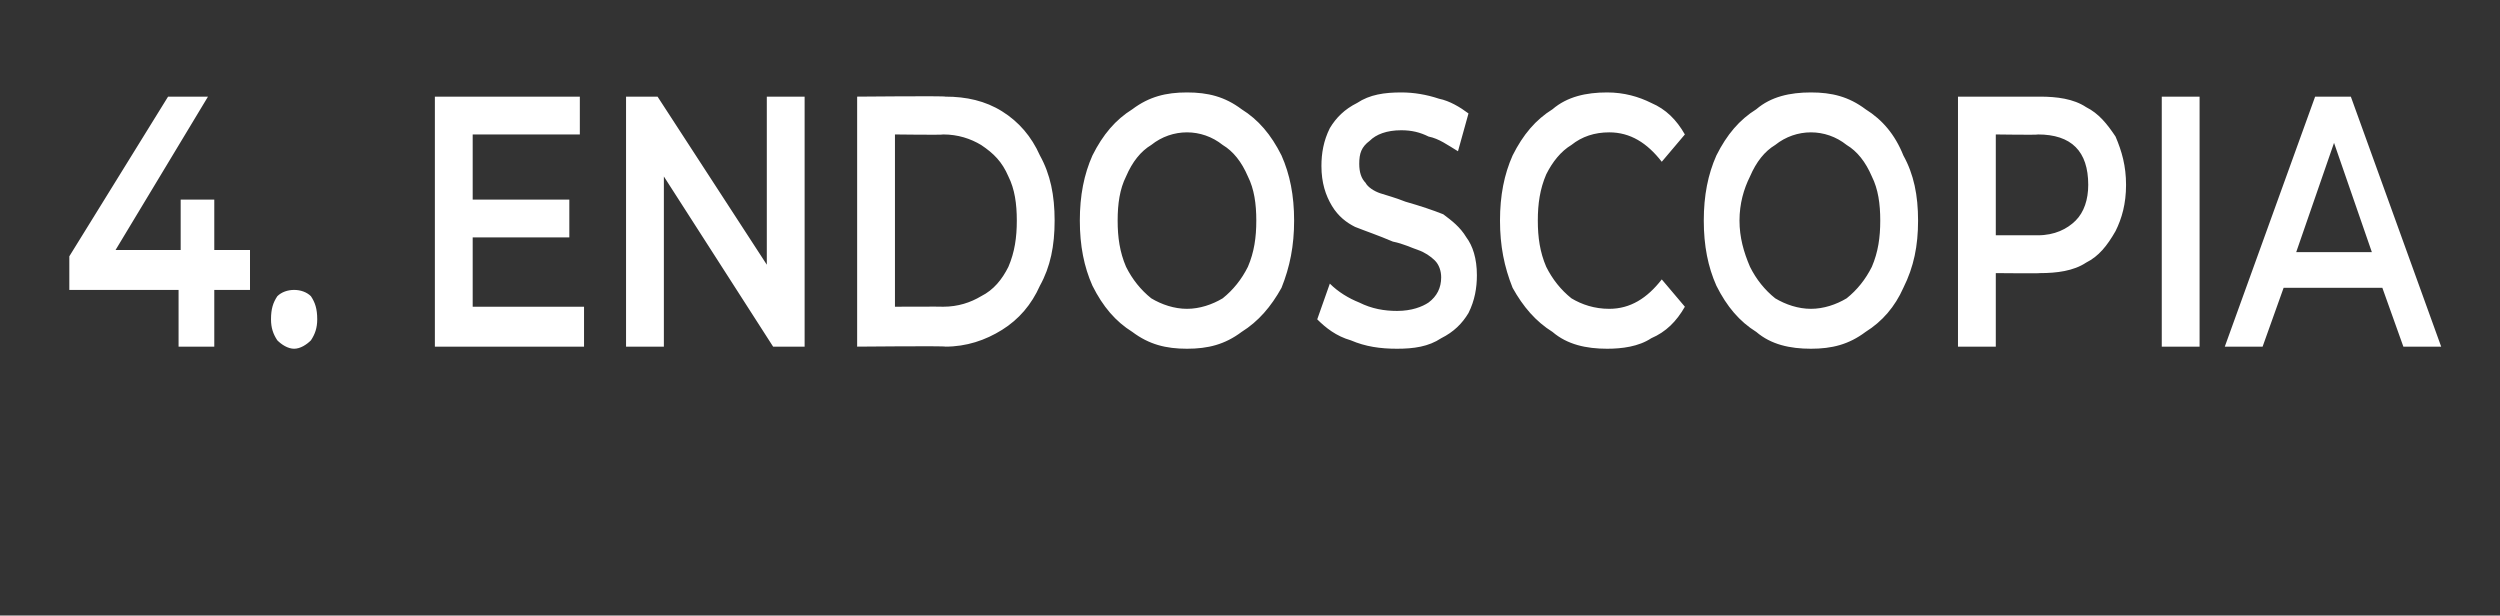 <?xml version="1.0" standalone="no"?><!DOCTYPE svg PUBLIC "-//W3C//DTD SVG 1.1//EN" "http://www.w3.org/Graphics/SVG/1.1/DTD/svg11.dtd"><svg xmlns="http://www.w3.org/2000/svg" version="1.1" width="119px" height="29.3px" viewBox="0 0 119 29.3"><rect x="0" y="0" width="119" height="29.3" fill="#333333" stroke="none"/>  <desc>4 ENDOSCOPiA</desc>  <defs/>  <g id="Polygon4747">    <path d="M 11.9 13.8 L 10.2 13.8 L 10.2 16.5 L 8.5 16.5 L 8.5 13.8 L 3.3 13.8 L 3.3 12.2 L 8 4.6 L 9.9 4.6 L 5.5 11.9 L 8.6 11.9 L 8.6 9.5 L 10.2 9.5 L 10.2 11.9 L 11.9 11.9 L 11.9 13.8 Z M 14 16.6 C 13.7 16.6 13.4 16.4 13.2 16.2 C 13 15.9 12.9 15.6 12.9 15.2 C 12.9 14.7 13 14.4 13.2 14.1 C 13.4 13.9 13.7 13.8 14 13.8 C 14.3 13.8 14.6 13.9 14.8 14.1 C 15 14.4 15.1 14.7 15.1 15.2 C 15.1 15.6 15 15.9 14.8 16.2 C 14.6 16.4 14.3 16.6 14 16.6 C 14 16.6 14 16.6 14 16.6 Z M 27.8 14.6 L 27.8 16.5 L 20.7 16.5 L 20.7 4.6 L 27.6 4.6 L 27.6 6.4 L 22.5 6.4 L 22.5 9.5 L 27.1 9.5 L 27.1 11.3 L 22.5 11.3 L 22.5 14.6 L 27.8 14.6 Z M 38.3 4.6 L 38.3 16.5 L 36.8 16.5 L 31.6 8.4 L 31.6 16.5 L 29.8 16.5 L 29.8 4.6 L 31.3 4.6 L 36.5 12.6 L 36.5 4.6 L 38.3 4.6 Z M 40.8 4.6 C 40.8 4.6 44.98 4.56 45 4.6 C 46 4.6 46.9 4.8 47.7 5.3 C 48.5 5.8 49.1 6.5 49.5 7.4 C 50 8.3 50.2 9.3 50.2 10.5 C 50.2 11.7 50 12.7 49.5 13.6 C 49.1 14.5 48.5 15.2 47.7 15.7 C 46.9 16.2 46 16.5 45 16.5 C 44.98 16.46 40.8 16.5 40.8 16.5 L 40.8 4.6 Z M 44.9 14.6 C 45.6 14.6 46.2 14.4 46.7 14.1 C 47.3 13.8 47.7 13.3 48 12.7 C 48.3 12 48.4 11.3 48.4 10.5 C 48.4 9.7 48.3 9 48 8.4 C 47.7 7.7 47.3 7.3 46.7 6.9 C 46.2 6.6 45.6 6.4 44.9 6.4 C 44.9 6.43 42.6 6.4 42.6 6.4 L 42.6 14.6 C 42.6 14.6 44.9 14.59 44.9 14.6 Z M 56.5 16.6 C 55.5 16.6 54.7 16.4 53.9 15.8 C 53.1 15.3 52.5 14.6 52 13.6 C 51.6 12.7 51.4 11.7 51.4 10.5 C 51.4 9.3 51.6 8.3 52 7.4 C 52.5 6.4 53.1 5.7 53.9 5.2 C 54.7 4.6 55.5 4.4 56.5 4.4 C 57.5 4.4 58.3 4.6 59.1 5.2 C 59.9 5.7 60.5 6.4 61 7.4 C 61.4 8.3 61.6 9.3 61.6 10.5 C 61.6 11.7 61.4 12.7 61 13.7 C 60.5 14.6 59.9 15.3 59.1 15.8 C 58.3 16.4 57.5 16.6 56.5 16.6 C 56.5 16.6 56.5 16.6 56.5 16.6 Z M 56.5 14.7 C 57.1 14.7 57.7 14.5 58.2 14.2 C 58.7 13.8 59.1 13.3 59.4 12.7 C 59.7 12 59.8 11.3 59.8 10.5 C 59.8 9.7 59.7 9 59.4 8.4 C 59.1 7.7 58.7 7.2 58.2 6.9 C 57.7 6.5 57.1 6.3 56.5 6.3 C 55.9 6.3 55.3 6.5 54.8 6.9 C 54.3 7.2 53.9 7.7 53.6 8.4 C 53.3 9 53.2 9.7 53.2 10.5 C 53.2 11.3 53.3 12 53.6 12.7 C 53.9 13.3 54.3 13.8 54.8 14.2 C 55.3 14.5 55.9 14.7 56.5 14.7 C 56.5 14.7 56.5 14.7 56.5 14.7 Z M 66.5 16.6 C 65.7 16.6 65 16.5 64.3 16.2 C 63.6 16 63.1 15.6 62.7 15.2 C 62.7 15.2 63.3 13.5 63.3 13.5 C 63.7 13.9 64.2 14.2 64.7 14.4 C 65.3 14.7 65.9 14.8 66.5 14.8 C 67.2 14.8 67.7 14.6 68 14.4 C 68.4 14.1 68.6 13.7 68.6 13.2 C 68.6 12.9 68.5 12.6 68.3 12.4 C 68.1 12.2 67.8 12 67.5 11.9 C 67.2 11.8 66.8 11.6 66.3 11.5 C 65.6 11.2 65 11 64.5 10.8 C 64.1 10.6 63.7 10.3 63.4 9.8 C 63.1 9.3 62.9 8.7 62.9 7.9 C 62.9 7.3 63 6.7 63.3 6.1 C 63.6 5.6 64 5.2 64.6 4.9 C 65.2 4.5 65.9 4.4 66.7 4.4 C 67.3 4.4 67.9 4.5 68.5 4.7 C 69 4.8 69.5 5.1 69.9 5.4 C 69.9 5.4 69.4 7.2 69.4 7.2 C 68.9 6.9 68.5 6.6 68 6.5 C 67.6 6.3 67.2 6.2 66.7 6.2 C 66 6.2 65.5 6.4 65.2 6.7 C 64.8 7 64.7 7.3 64.7 7.8 C 64.7 8.2 64.8 8.5 65 8.7 C 65.1 8.9 65.4 9.1 65.7 9.2 C 66 9.3 66.4 9.4 66.9 9.6 C 67.6 9.8 68.2 10 68.7 10.2 C 69.1 10.5 69.5 10.8 69.8 11.3 C 70.1 11.7 70.3 12.3 70.3 13.1 C 70.3 13.7 70.2 14.3 69.9 14.9 C 69.6 15.4 69.2 15.8 68.6 16.1 C 68 16.5 67.3 16.6 66.5 16.6 C 66.5 16.6 66.5 16.6 66.5 16.6 Z M 76.5 16.6 C 75.5 16.6 74.6 16.4 73.9 15.8 C 73.1 15.3 72.5 14.6 72 13.7 C 71.6 12.7 71.4 11.7 71.4 10.5 C 71.4 9.3 71.6 8.3 72 7.4 C 72.5 6.4 73.1 5.7 73.9 5.2 C 74.6 4.6 75.5 4.4 76.5 4.4 C 77.3 4.4 78 4.6 78.6 4.9 C 79.3 5.2 79.8 5.7 80.2 6.4 C 80.2 6.4 79.1 7.7 79.1 7.7 C 78.4 6.8 77.6 6.3 76.6 6.3 C 75.9 6.3 75.3 6.5 74.8 6.9 C 74.3 7.2 73.9 7.7 73.6 8.3 C 73.3 9 73.2 9.7 73.2 10.5 C 73.2 11.3 73.3 12 73.6 12.7 C 73.9 13.3 74.3 13.8 74.8 14.2 C 75.3 14.5 75.9 14.7 76.6 14.7 C 77.6 14.7 78.4 14.2 79.1 13.3 C 79.1 13.3 80.2 14.6 80.2 14.6 C 79.8 15.3 79.3 15.8 78.6 16.1 C 78 16.5 77.2 16.6 76.5 16.6 C 76.5 16.6 76.5 16.6 76.5 16.6 Z M 86.2 16.6 C 85.2 16.6 84.3 16.4 83.6 15.8 C 82.8 15.3 82.2 14.6 81.7 13.6 C 81.3 12.7 81.1 11.7 81.1 10.5 C 81.1 9.3 81.3 8.3 81.7 7.4 C 82.2 6.4 82.8 5.7 83.6 5.2 C 84.3 4.6 85.2 4.4 86.2 4.4 C 87.2 4.4 88 4.6 88.8 5.2 C 89.6 5.7 90.2 6.4 90.6 7.4 C 91.1 8.3 91.3 9.3 91.3 10.5 C 91.3 11.7 91.1 12.7 90.6 13.7 C 90.2 14.6 89.6 15.3 88.8 15.8 C 88 16.4 87.2 16.6 86.2 16.6 C 86.2 16.6 86.2 16.6 86.2 16.6 Z M 86.2 14.7 C 86.8 14.7 87.4 14.5 87.9 14.2 C 88.4 13.8 88.8 13.3 89.1 12.7 C 89.4 12 89.5 11.3 89.5 10.5 C 89.5 9.7 89.4 9 89.1 8.4 C 88.8 7.7 88.4 7.2 87.9 6.9 C 87.4 6.5 86.8 6.3 86.2 6.3 C 85.6 6.3 85 6.5 84.5 6.9 C 84 7.2 83.6 7.7 83.3 8.4 C 83 9 82.8 9.7 82.8 10.5 C 82.8 11.3 83 12 83.3 12.7 C 83.6 13.3 84 13.8 84.5 14.2 C 85 14.5 85.6 14.7 86.2 14.7 C 86.2 14.7 86.2 14.7 86.2 14.7 Z M 97.1 4.6 C 97.9 4.6 98.7 4.7 99.3 5.1 C 99.9 5.4 100.3 5.9 100.7 6.5 C 101 7.2 101.2 7.9 101.2 8.8 C 101.2 9.7 101 10.4 100.7 11 C 100.3 11.7 99.9 12.2 99.3 12.5 C 98.7 12.9 97.9 13 97.1 13 C 97.11 13.02 95 13 95 13 L 95 16.5 L 93.2 16.5 L 93.2 4.6 L 97.1 4.6 C 97.1 4.6 97.11 4.56 97.1 4.6 Z M 97 11.2 C 97.8 11.2 98.4 10.9 98.8 10.5 C 99.2 10.1 99.4 9.5 99.4 8.8 C 99.4 8 99.2 7.4 98.8 7 C 98.4 6.6 97.8 6.4 97 6.4 C 97.03 6.43 95 6.4 95 6.4 L 95 11.2 L 97 11.2 C 97 11.2 97.03 11.15 97 11.2 Z M 102.9 4.6 L 104.7 4.6 L 104.7 16.5 L 102.9 16.5 L 102.9 4.6 Z M 113.4 13.7 L 108.7 13.7 L 107.7 16.5 L 105.9 16.5 L 110.2 4.6 L 111.9 4.6 L 116.2 16.5 L 114.4 16.5 L 113.4 13.7 Z M 112.9 12 L 111.1 6.8 L 109.3 12 L 112.9 12 Z " stroke="none" fill="#fff"/>  </g></svg>